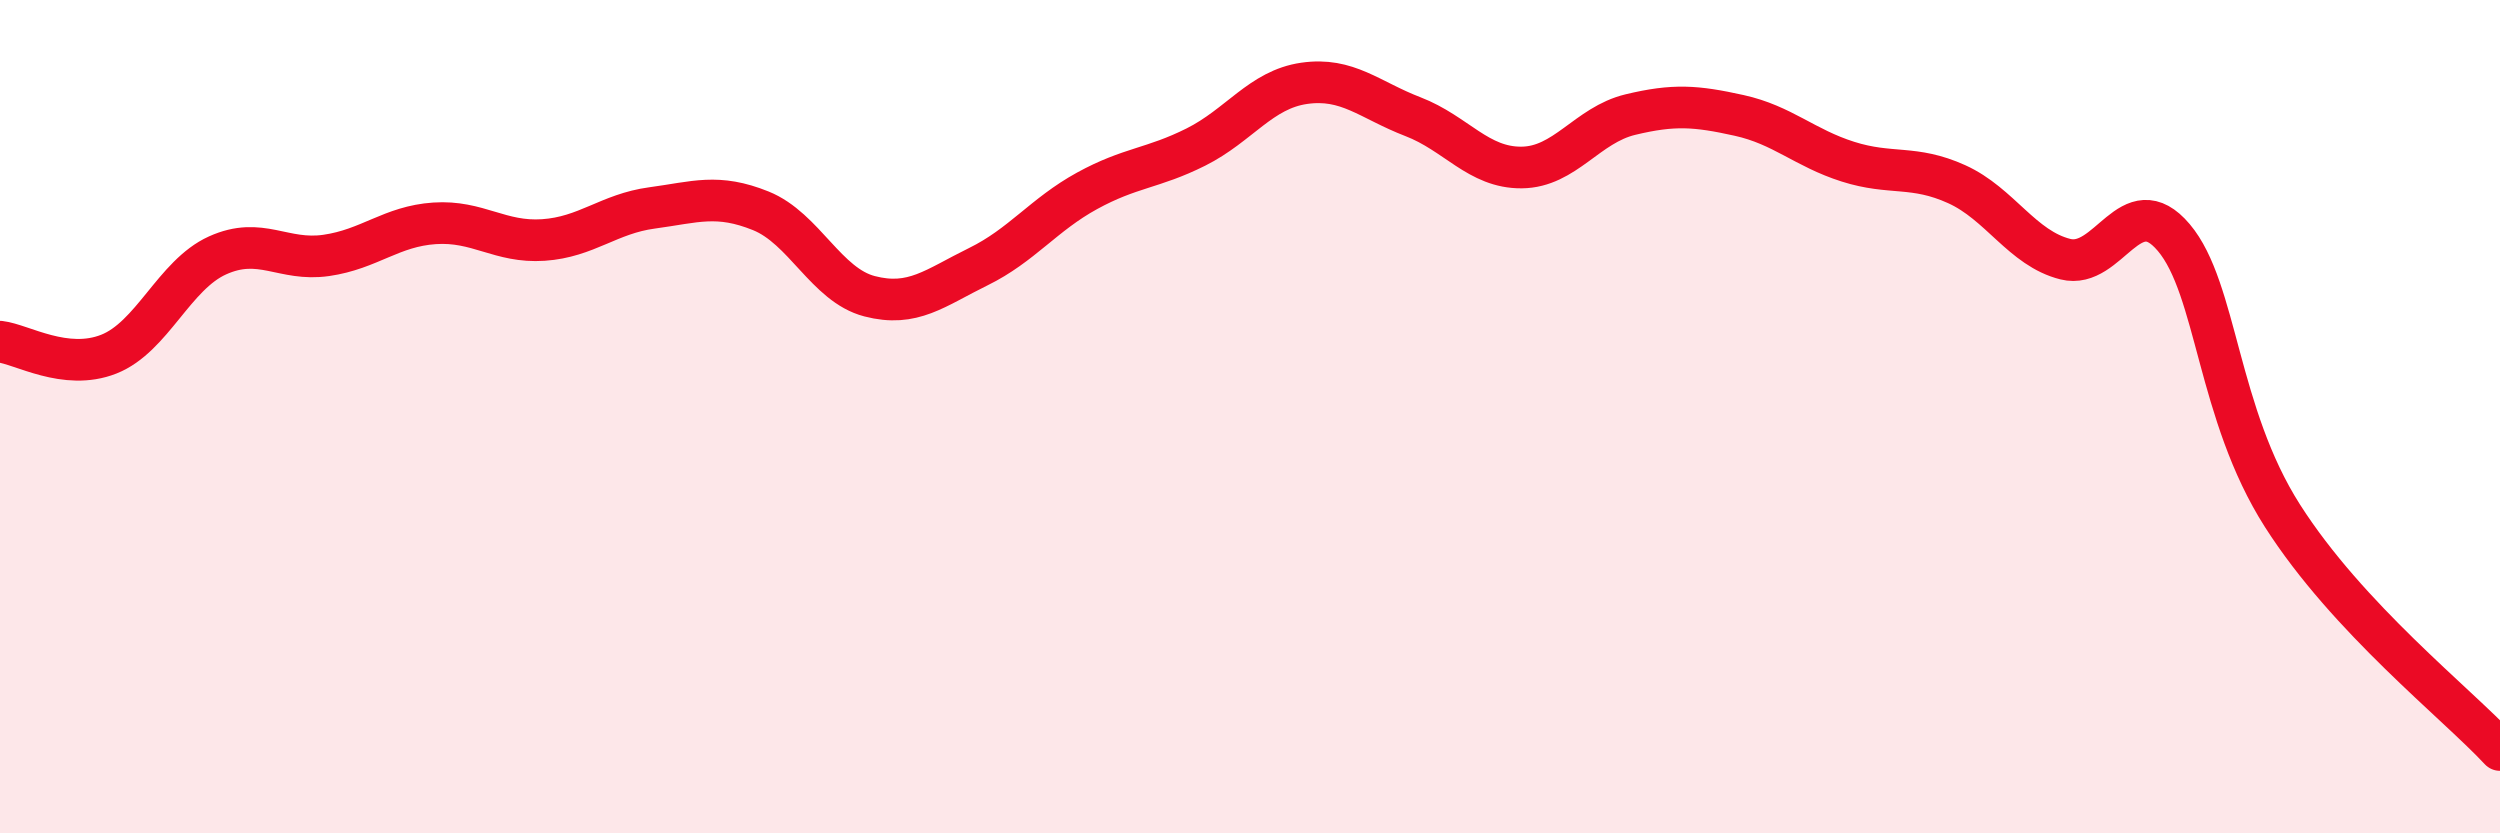 
    <svg width="60" height="20" viewBox="0 0 60 20" xmlns="http://www.w3.org/2000/svg">
      <path
        d="M 0,8.2 C 0.52,8.26 1.57,8.91 2.61,8.5 C 3.65,8.09 4.18,6.6 5.22,6.13 C 6.26,5.66 6.79,6.28 7.83,6.13 C 8.87,5.98 9.39,5.43 10.43,5.36 C 11.47,5.29 12,5.83 13.04,5.76 C 14.08,5.69 14.61,5.13 15.65,4.99 C 16.69,4.85 17.22,4.64 18.26,5.06 C 19.3,5.48 19.83,6.84 20.87,7.11 C 21.91,7.38 22.44,6.91 23.48,6.4 C 24.52,5.89 25.05,5.15 26.09,4.58 C 27.13,4.01 27.66,4.05 28.7,3.53 C 29.74,3.01 30.26,2.15 31.3,2 C 32.34,1.85 32.87,2.4 33.91,2.8 C 34.95,3.2 35.48,4.03 36.52,4.02 C 37.56,4.01 38.09,3 39.13,2.75 C 40.17,2.5 40.7,2.54 41.74,2.77 C 42.78,3 43.31,3.55 44.35,3.88 C 45.39,4.21 45.92,3.95 46.96,4.42 C 48,4.89 48.53,5.96 49.57,6.22 C 50.61,6.48 51.13,4.47 52.17,5.7 C 53.21,6.93 53.21,9.92 54.78,12.38 C 56.35,14.84 58.96,16.88 60,18L60 20L0 20Z"
        fill="#EB0A25"
        opacity="0.1"
        stroke-linecap="round"
        stroke-linejoin="round"
      />
      <path
        d="M 0,8.2 C 0.52,8.26 1.57,8.91 2.61,8.5 C 3.65,8.09 4.18,6.6 5.22,6.13 C 6.26,5.66 6.79,6.28 7.83,6.13 C 8.87,5.98 9.39,5.43 10.43,5.36 C 11.47,5.29 12,5.83 13.04,5.76 C 14.08,5.69 14.61,5.13 15.65,4.99 C 16.69,4.85 17.22,4.64 18.26,5.06 C 19.3,5.48 19.83,6.84 20.87,7.11 C 21.91,7.38 22.44,6.91 23.48,6.4 C 24.52,5.89 25.05,5.15 26.09,4.58 C 27.13,4.01 27.66,4.05 28.7,3.53 C 29.74,3.01 30.26,2.15 31.3,2 C 32.34,1.85 32.87,2.4 33.91,2.8 C 34.95,3.2 35.48,4.03 36.52,4.02 C 37.56,4.01 38.09,3 39.13,2.75 C 40.17,2.5 40.7,2.54 41.74,2.77 C 42.78,3 43.31,3.55 44.35,3.88 C 45.39,4.21 45.92,3.95 46.96,4.42 C 48,4.89 48.53,5.96 49.57,6.22 C 50.61,6.48 51.13,4.47 52.17,5.7 C 53.21,6.93 53.21,9.92 54.78,12.38 C 56.35,14.84 58.96,16.88 60,18"
        stroke="#EB0A25"
        stroke-width="1"
        fill="none"
        stroke-linecap="round"
        stroke-linejoin="round"
      />
    </svg>
  
